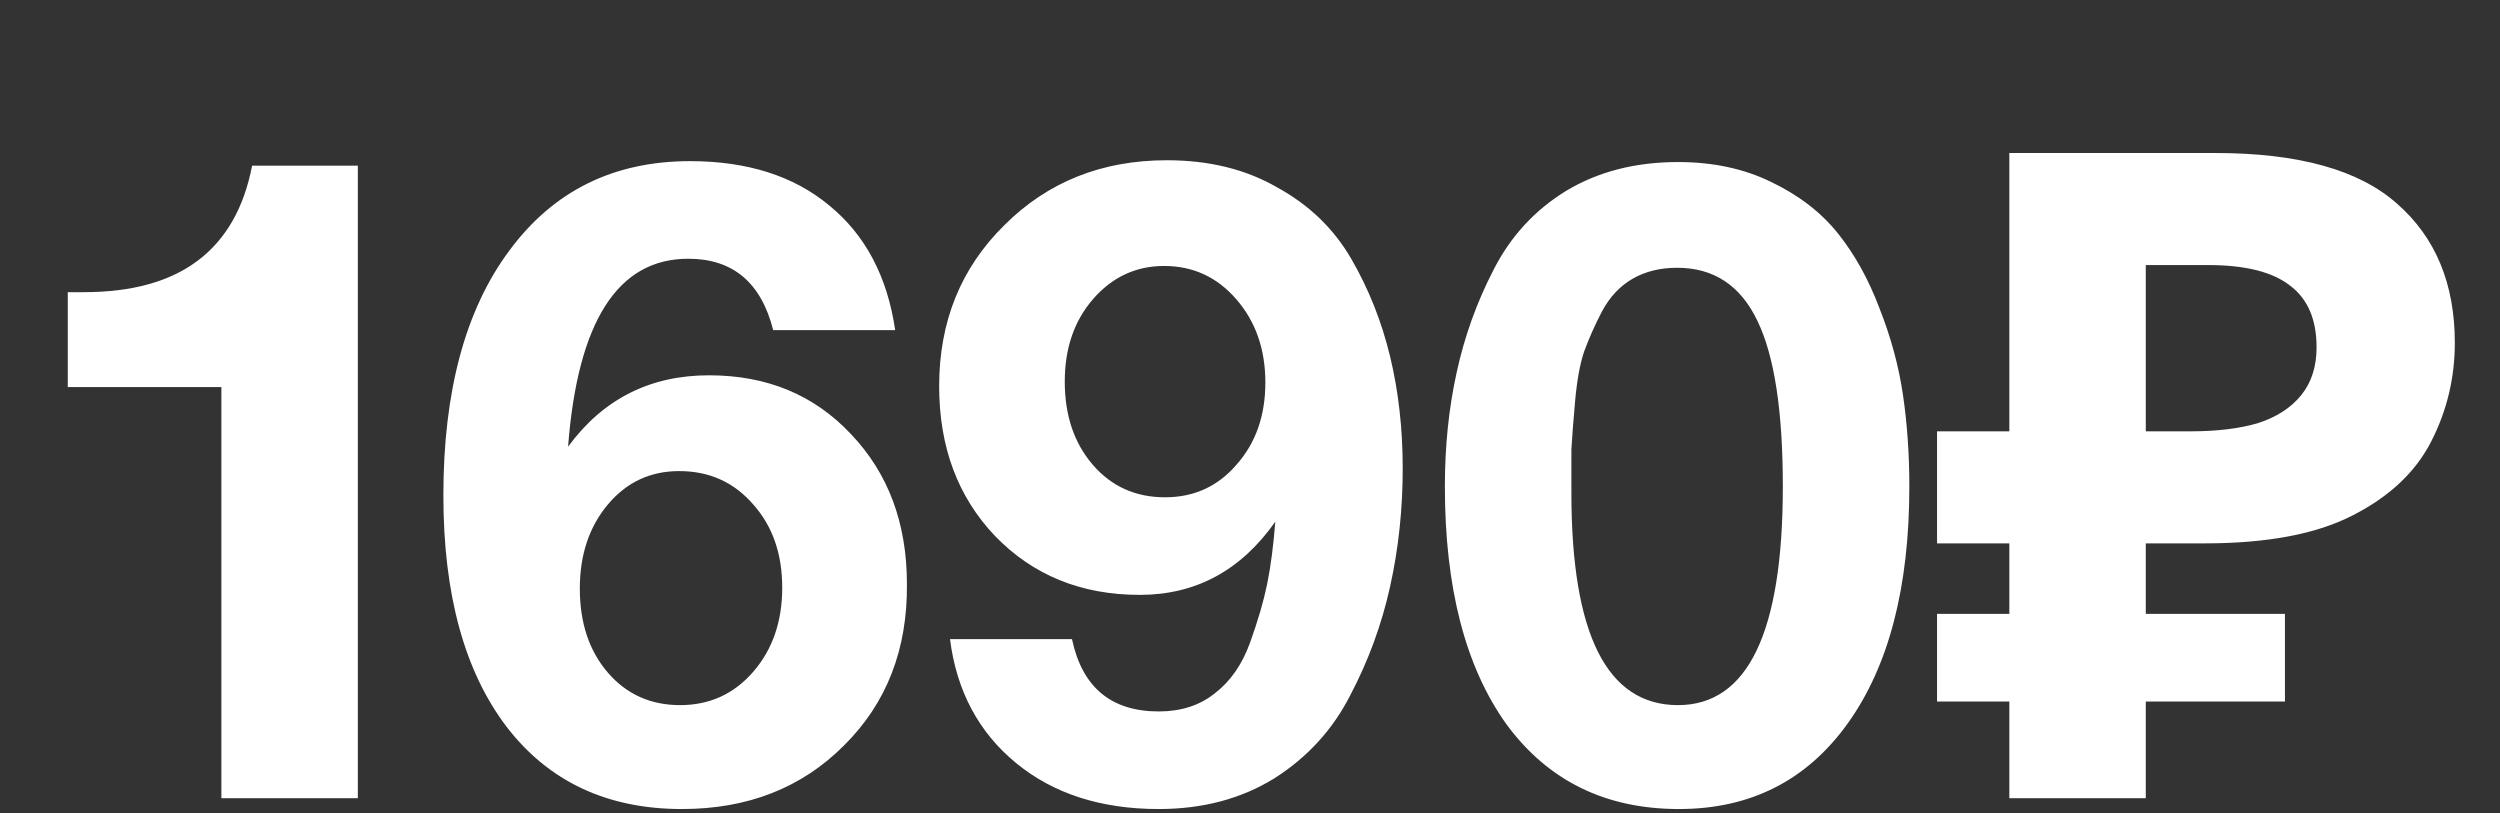 <?xml version="1.0" encoding="UTF-8"?> <svg xmlns="http://www.w3.org/2000/svg" width="166" height="54" viewBox="0 0 166 54" fill="none"><rect x="0" y="0" width="166" height="54" fill="#333333" stroke="none"/><path d="M23.76 11V53H14.7V25.7H4.5V19.4H5.58C11.94 19.4 15.66 16.6 16.74 11H23.76Z" fill="white"></path><path d="M59.44 21.92H51.34C50.54 18.76 48.66 17.18 45.7 17.18C41.02 17.18 38.36 21.34 37.72 29.66C40.04 26.5 43.16 24.92 47.08 24.92C50.92 24.92 54.06 26.22 56.5 28.82C58.98 31.42 60.22 34.74 60.22 38.78C60.26 43.14 58.86 46.72 56.02 49.52C53.22 52.32 49.64 53.72 45.28 53.72C40.32 53.72 36.44 51.9 33.64 48.26C30.84 44.58 29.44 39.46 29.44 32.9C29.44 25.98 30.9 20.56 33.82 16.64C36.74 12.68 40.74 10.7 45.82 10.7C49.62 10.7 52.7 11.68 55.06 13.64C57.46 15.6 58.92 18.36 59.44 21.92ZM45.1 31.28C43.18 31.28 41.6 32.02 40.36 33.5C39.12 34.98 38.5 36.84 38.5 39.08C38.5 41.36 39.12 43.22 40.36 44.66C41.6 46.1 43.2 46.82 45.16 46.82C47.12 46.82 48.74 46.08 50.02 44.6C51.3 43.12 51.94 41.26 51.94 39.02C51.94 36.78 51.3 34.94 50.02 33.5C48.74 32.02 47.1 31.28 45.1 31.28ZM63.08 42.44H71.18C71.86 45.64 73.78 47.24 76.94 47.24C78.42 47.24 79.66 46.84 80.66 46.04C81.7 45.24 82.48 44.12 83 42.68C83.52 41.24 83.9 39.94 84.14 38.78C84.38 37.58 84.56 36.2 84.68 34.64C82.4 37.88 79.4 39.5 75.68 39.5C71.8 39.5 68.6 38.2 66.08 35.6C63.6 33 62.36 29.68 62.36 25.64C62.36 21.36 63.8 17.8 66.68 14.96C69.56 12.08 73.16 10.64 77.48 10.64C80.28 10.64 82.72 11.24 84.8 12.44C86.92 13.6 88.56 15.18 89.72 17.18C90.88 19.18 91.74 21.34 92.3 23.66C92.86 25.98 93.14 28.46 93.14 31.1C93.14 33.82 92.86 36.44 92.3 38.96C91.74 41.48 90.86 43.88 89.66 46.16C88.5 48.44 86.82 50.28 84.62 51.68C82.42 53.04 79.86 53.72 76.94 53.72C73.1 53.72 69.94 52.7 67.46 50.66C64.98 48.62 63.52 45.88 63.08 42.44ZM77.3 17.66C75.42 17.66 73.84 18.4 72.56 19.88C71.32 21.32 70.7 23.14 70.7 25.34C70.7 27.58 71.32 29.42 72.56 30.86C73.8 32.3 75.4 33.02 77.36 33.02C79.28 33.02 80.86 32.3 82.1 30.86C83.38 29.42 84.02 27.6 84.02 25.4C84.02 23.2 83.38 21.36 82.1 19.88C80.82 18.4 79.22 17.66 77.3 17.66ZM111.42 10.76C113.74 10.76 115.8 11.2 117.6 12.08C119.44 12.96 120.92 14.1 122.04 15.5C123.16 16.9 124.08 18.56 124.8 20.48C125.56 22.4 126.08 24.32 126.36 26.24C126.64 28.16 126.78 30.18 126.78 32.3C126.78 38.98 125.42 44.22 122.7 48.02C119.98 51.82 116.24 53.72 111.48 53.72C106.6 53.72 102.78 51.84 100.02 48.08C97.3 44.28 95.94 39.02 95.94 32.3C95.94 29.62 96.2 27.1 96.72 24.74C97.24 22.34 98.06 20.06 99.18 17.9C100.3 15.7 101.9 13.96 103.98 12.68C106.1 11.4 108.58 10.76 111.42 10.76ZM111.36 17.78C110.24 17.78 109.26 18.02 108.42 18.5C107.58 18.98 106.9 19.7 106.38 20.66C105.9 21.58 105.5 22.48 105.18 23.36C104.9 24.2 104.7 25.32 104.58 26.72C104.46 28.08 104.38 29.12 104.34 29.84C104.34 30.56 104.34 31.52 104.34 32.72C104.34 42.12 106.7 46.82 111.42 46.82C116.06 46.82 118.38 41.98 118.38 32.3C118.38 27.3 117.82 23.64 116.7 21.32C115.58 18.96 113.8 17.78 111.36 17.78ZM133.42 53V10.16H147.1C152.62 10.16 156.64 11.28 159.16 13.52C161.72 15.76 163 18.84 163 22.76C163 25.08 162.48 27.26 161.44 29.3C160.4 31.34 158.66 32.98 156.22 34.22C153.82 35.46 150.54 36.08 146.38 36.08H142.48V53H133.42ZM128.62 46.58V40.76H151.72V46.58H128.62ZM128.62 36.08V28.64H146.2V36.08H128.62ZM145.48 28.64C147.2 28.64 148.68 28.46 149.92 28.1C151.16 27.7 152.12 27.08 152.8 26.24C153.48 25.4 153.82 24.34 153.82 23.06C153.82 21.22 153.24 19.86 152.08 18.98C150.92 18.06 149.1 17.6 146.62 17.6H142.48V28.64H145.48Z" fill="white"></path></svg> 